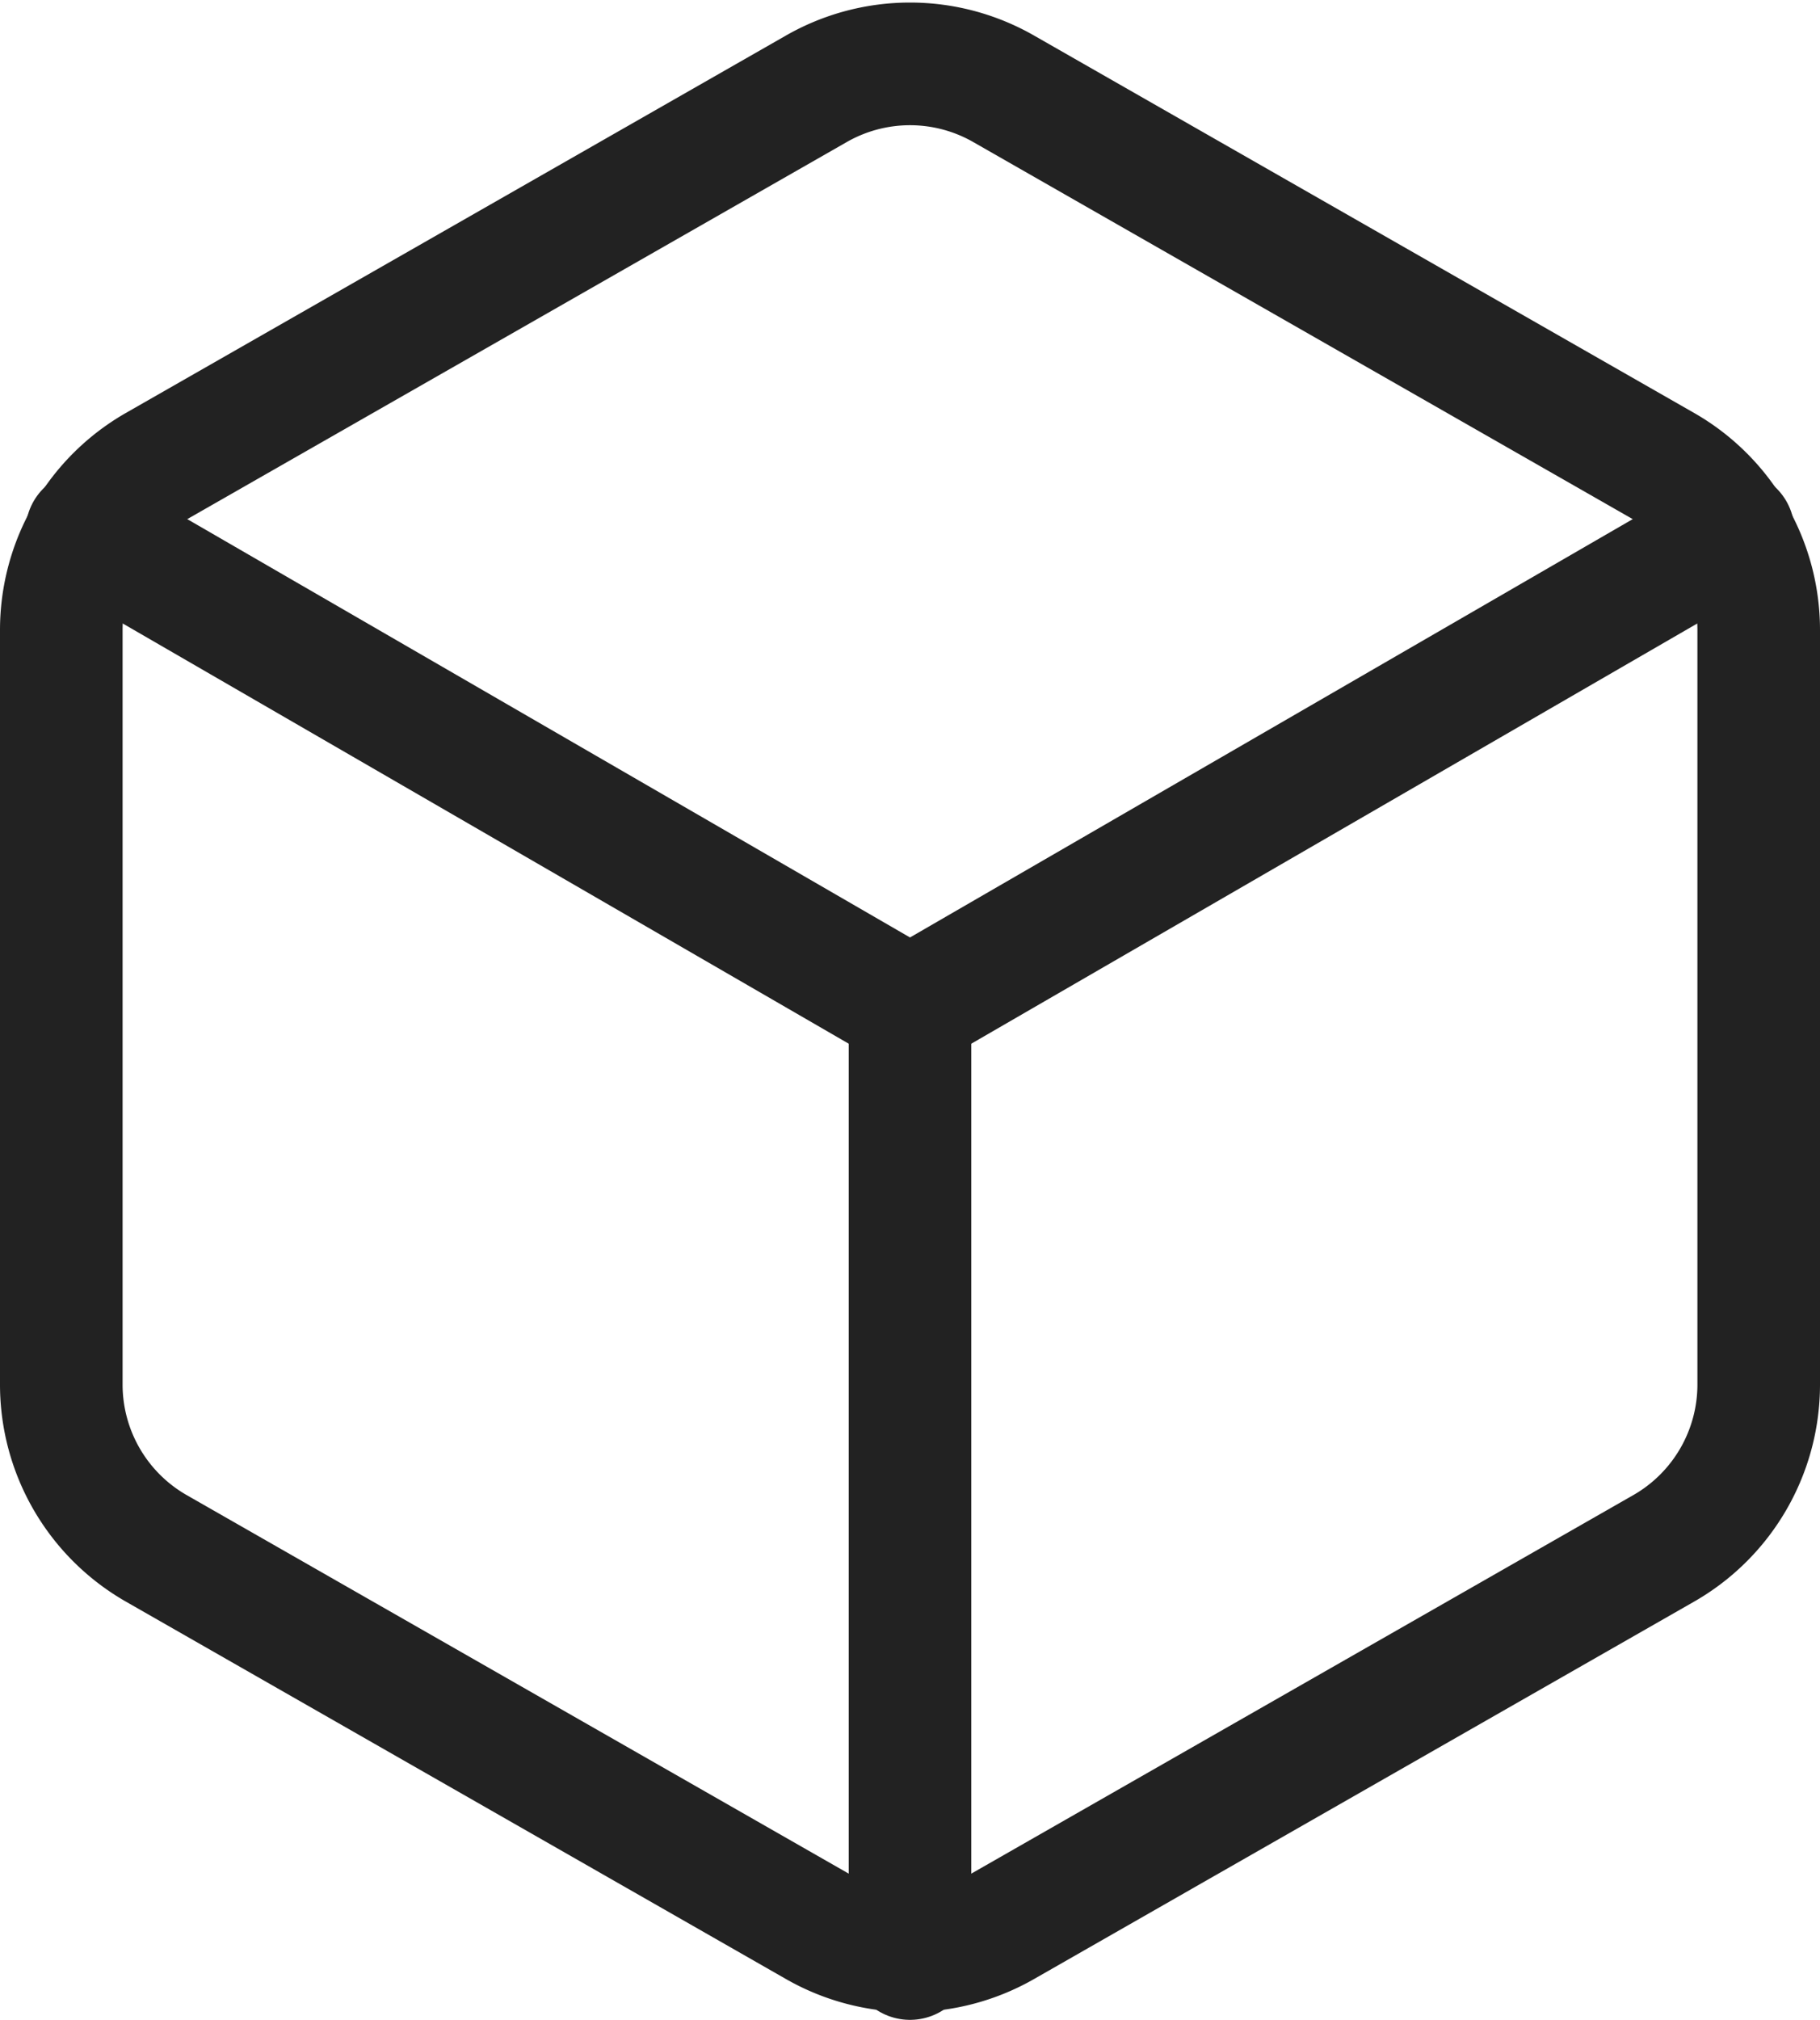 <svg xmlns="http://www.w3.org/2000/svg" width="19.3" height="21.406" viewBox="0 0 19.3 21.406">
  <g id="Icon_feather-box" data-name="Icon feather-box" transform="translate(-3.85 -2.325)">
    <path id="Path_2325" data-name="Path 2325" d="M22.5,17V9a2,2,0,0,0-1-1.73l-7-4a2,2,0,0,0-2,0l-7,4A2,2,0,0,0,4.5,9v8a2,2,0,0,0,1,1.73l7,4a2,2,0,0,0,2,0l7-4a2,2,0,0,0,1-1.73Z" fill="none" stroke="#222" stroke-linecap="round" stroke-linejoin="round" stroke-width="1.3"/>
    <path id="Path_2326" data-name="Path 2326" d="M4.905,10.44l8.73,5.05,8.73-5.05" transform="translate(-0.135 -2.479)" fill="none" stroke="#222" stroke-linecap="round" stroke-linejoin="round" stroke-width="1.3"/>
    <path id="Path_2327" data-name="Path 2327" d="M18,28.08V18" transform="translate(-4.5 -4.999)" fill="none" stroke="#222" stroke-linecap="round" stroke-linejoin="round" stroke-width="1.3"/>
  </g>
</svg>
